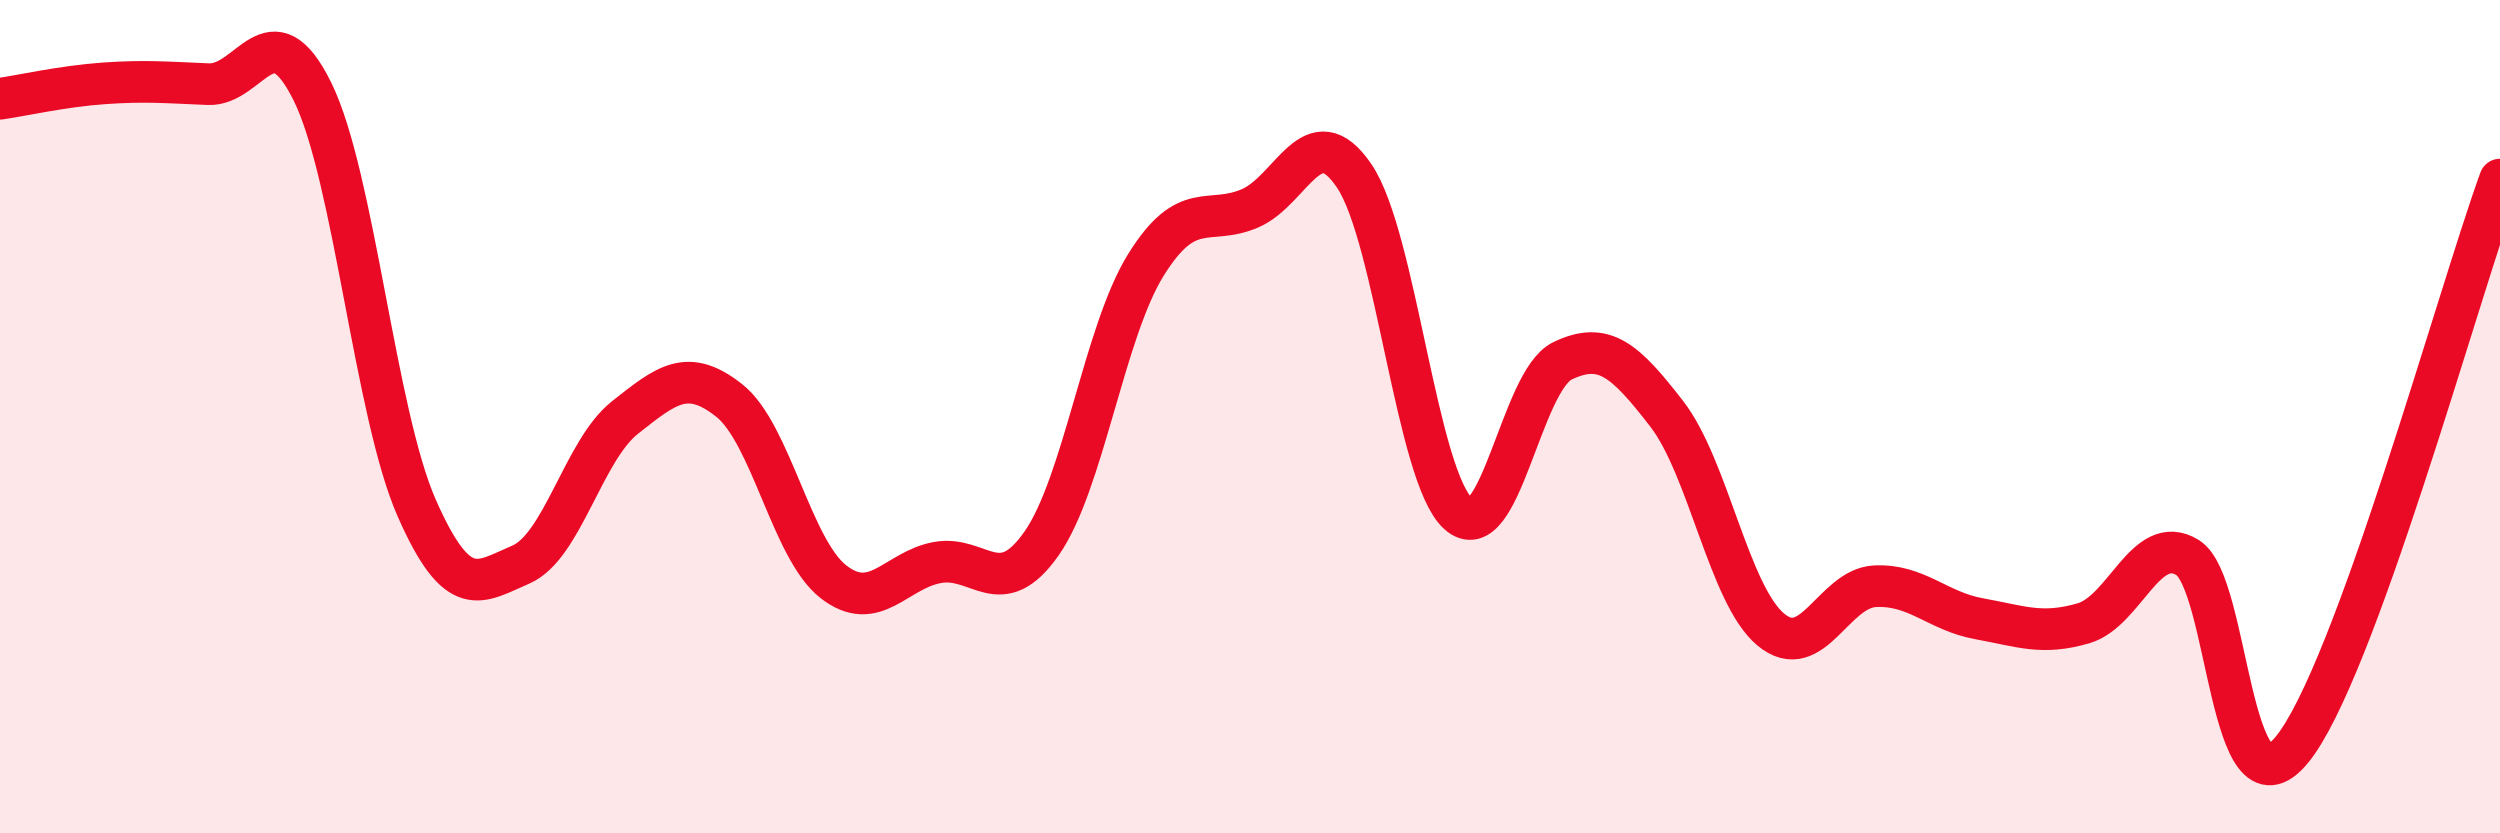 
    <svg width="60" height="20" viewBox="0 0 60 20" xmlns="http://www.w3.org/2000/svg">
      <path
        d="M 0,2.37 C 0.5,2.3 1.5,2.07 2.5,2 C 3.5,1.93 4,1.98 5,2.02 C 6,2.06 6.5,0.17 7.5,2.2 C 8.5,4.23 9,9.92 10,12.19 C 11,14.46 11.5,13.98 12.5,13.55 C 13.5,13.12 14,10.81 15,10.02 C 16,9.23 16.5,8.82 17.5,9.61 C 18.5,10.4 19,13.18 20,13.96 C 21,14.74 21.5,13.68 22.5,13.5 C 23.5,13.32 24,14.47 25,13.04 C 26,11.61 26.5,7.97 27.5,6.36 C 28.5,4.75 29,5.43 30,5 C 31,4.57 31.5,2.75 32.5,4.22 C 33.5,5.69 34,11.44 35,12.33 C 36,13.22 36.5,9.14 37.5,8.66 C 38.5,8.18 39,8.64 40,9.93 C 41,11.22 41.5,14.28 42.5,15.11 C 43.5,15.94 44,14.12 45,14.07 C 46,14.02 46.5,14.67 47.5,14.85 C 48.5,15.03 49,15.25 50,14.96 C 51,14.67 51.5,12.77 52.5,13.38 C 53.5,13.99 53.5,19.81 55,18 C 56.5,16.19 59,7.05 60,4.31L60 20L0 20Z"
        fill="#EB0A25"
        opacity="0.1"
        stroke-linecap="round"
        stroke-linejoin="round"
      />
      <path
        d="M 0,2.37 C 0.5,2.3 1.5,2.07 2.5,2 C 3.5,1.93 4,1.98 5,2.02 C 6,2.06 6.5,0.17 7.5,2.2 C 8.5,4.23 9,9.92 10,12.19 C 11,14.46 11.5,13.98 12.5,13.55 C 13.5,13.12 14,10.81 15,10.02 C 16,9.23 16.5,8.82 17.5,9.61 C 18.5,10.4 19,13.18 20,13.96 C 21,14.74 21.5,13.68 22.5,13.5 C 23.5,13.32 24,14.47 25,13.04 C 26,11.61 26.5,7.97 27.5,6.36 C 28.5,4.75 29,5.43 30,5 C 31,4.57 31.5,2.75 32.5,4.22 C 33.5,5.69 34,11.44 35,12.33 C 36,13.22 36.5,9.14 37.5,8.66 C 38.5,8.18 39,8.64 40,9.93 C 41,11.22 41.5,14.28 42.5,15.11 C 43.5,15.94 44,14.12 45,14.07 C 46,14.02 46.5,14.67 47.5,14.85 C 48.5,15.03 49,15.25 50,14.96 C 51,14.67 51.5,12.77 52.5,13.38 C 53.5,13.99 53.5,19.81 55,18 C 56.5,16.19 59,7.05 60,4.31"
        stroke="#EB0A25"
        stroke-width="1"
        fill="none"
        stroke-linecap="round"
        stroke-linejoin="round"
      />
    </svg>
  